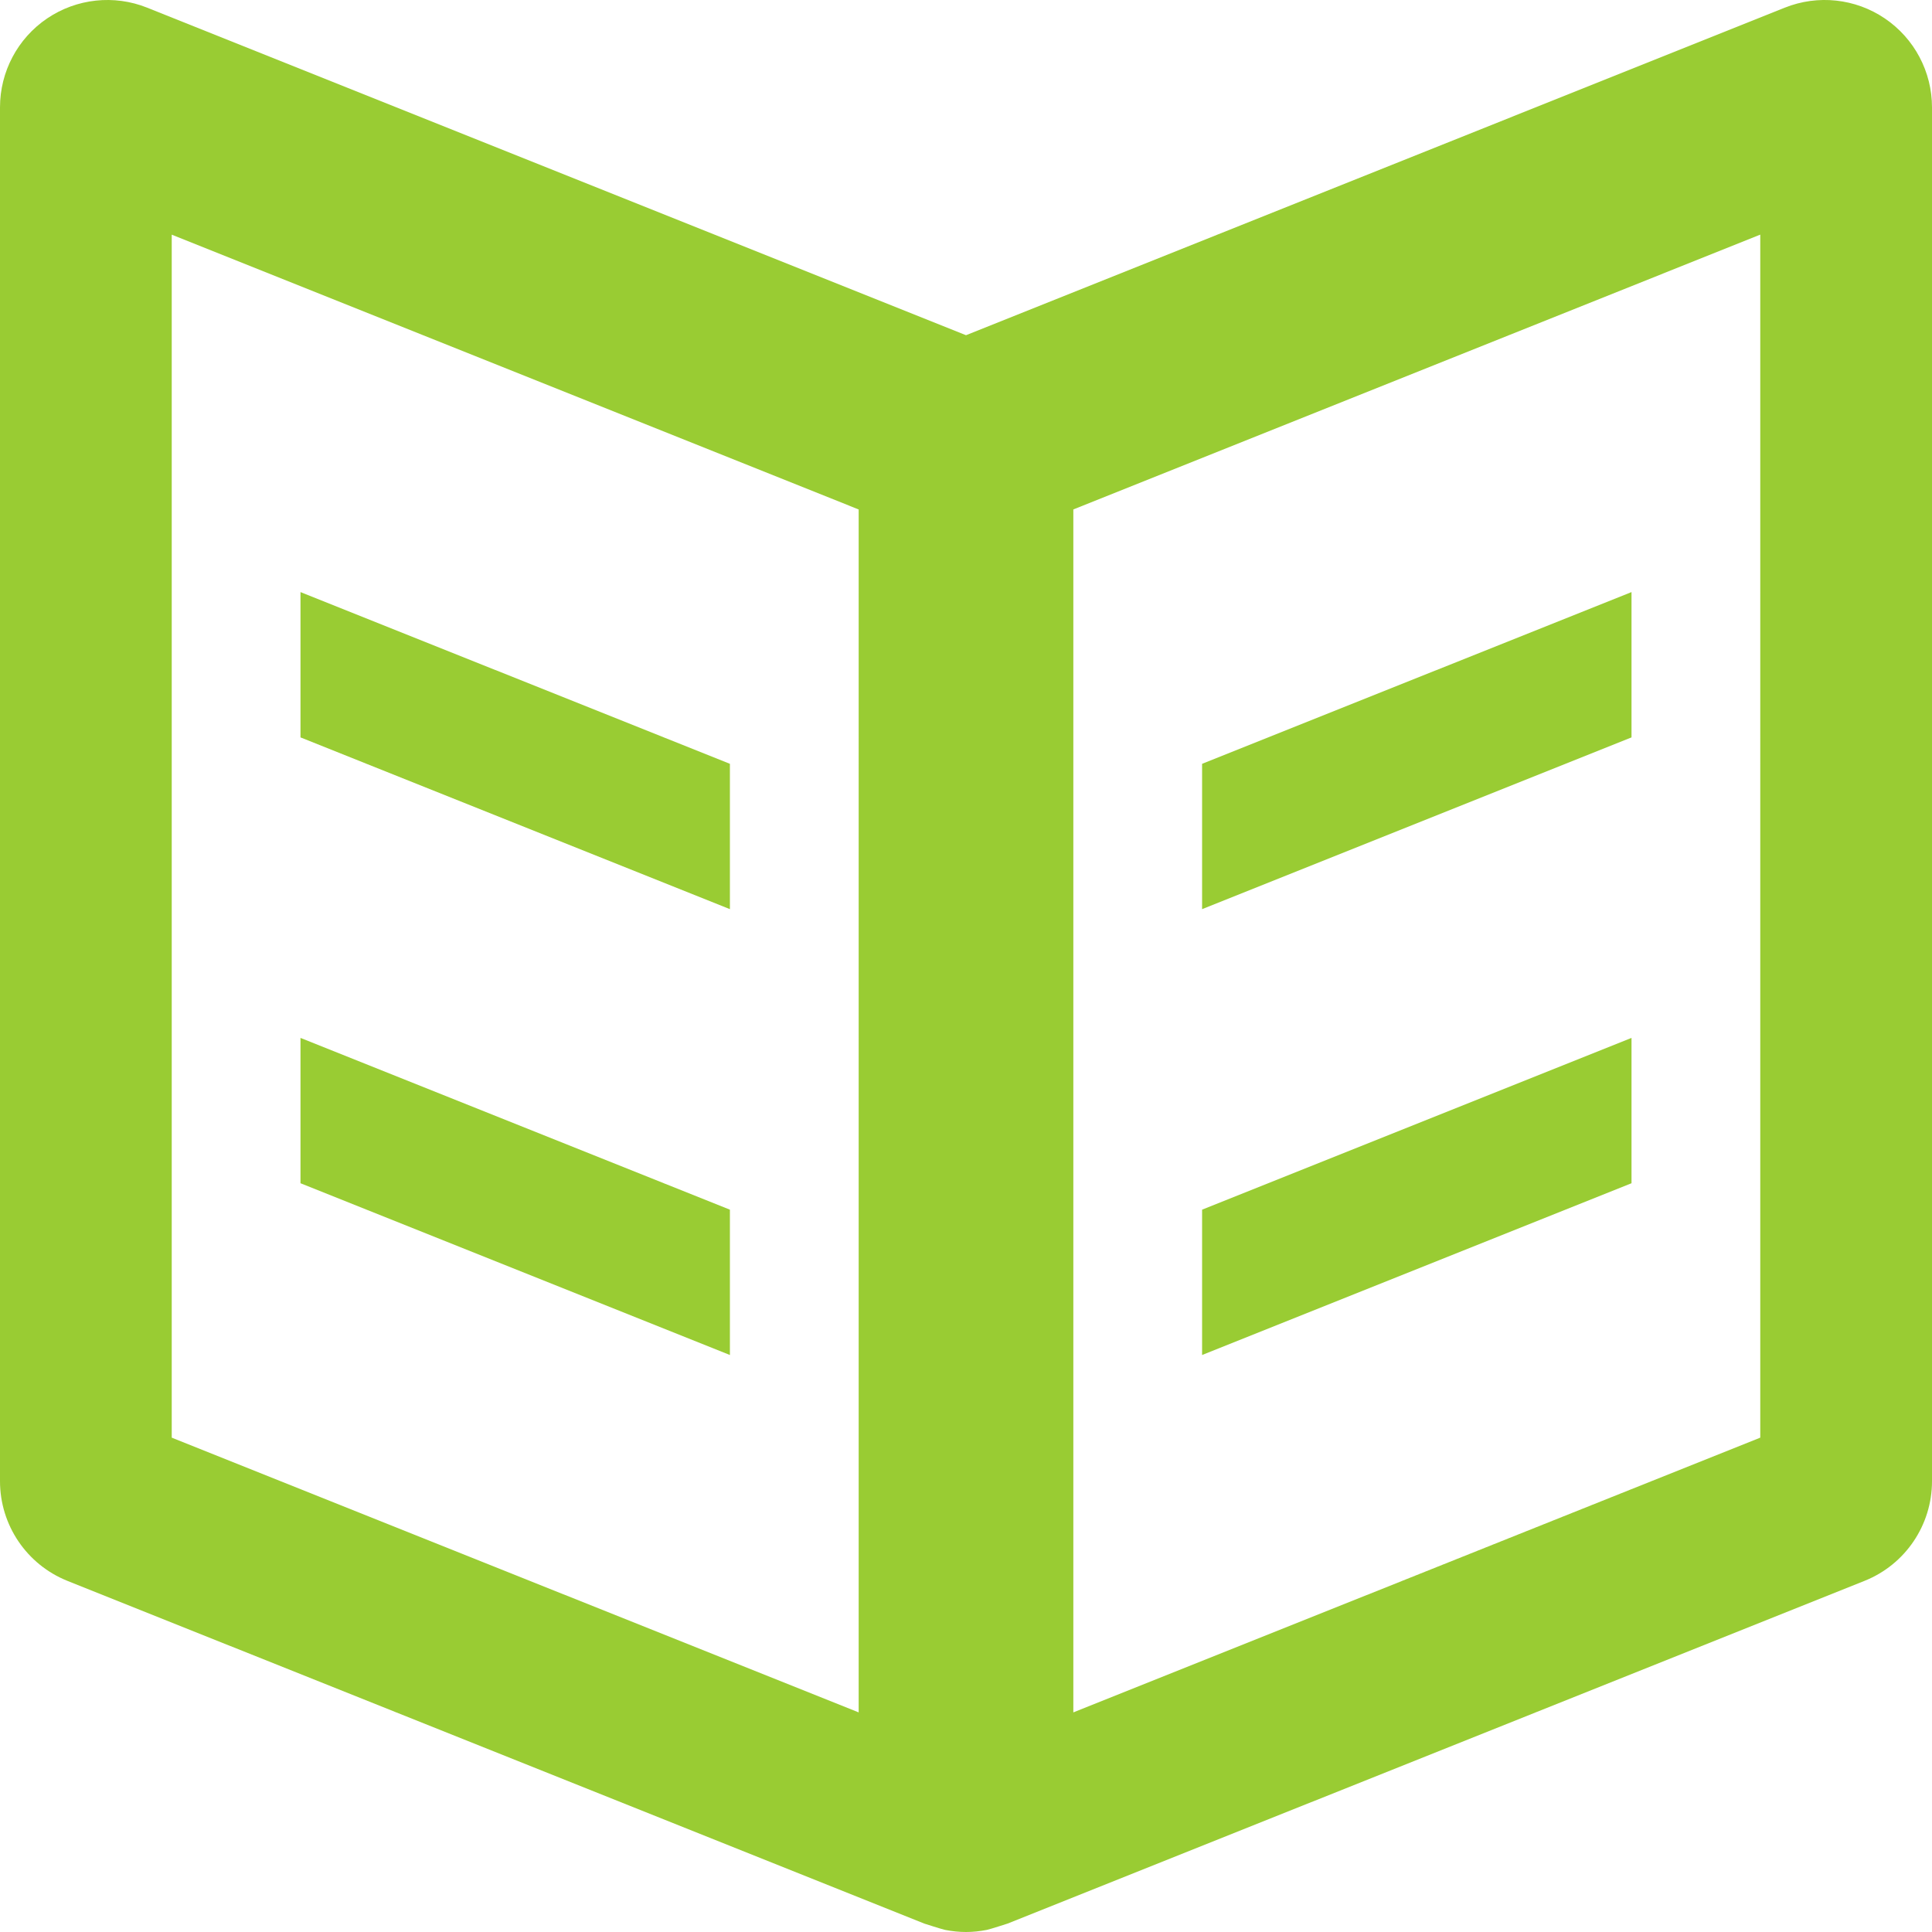 <?xml version="1.0" encoding="UTF-8" standalone="no"?>
<!-- Generator: Adobe Illustrator 16.0.0, SVG Export Plug-In . SVG Version: 6.00 Build 0)  -->

<svg
   xmlns:dc="http://purl.org/dc/elements/1.1/"
   xmlns:cc="http://creativecommons.org/ns#"
   xmlns:rdf="http://www.w3.org/1999/02/22-rdf-syntax-ns#"
   xmlns:svg="http://www.w3.org/2000/svg"
   xmlns="http://www.w3.org/2000/svg"
   xmlns:sodipodi="http://sodipodi.sourceforge.net/DTD/sodipodi-0.dtd"
   xmlns:inkscape="http://www.inkscape.org/namespaces/inkscape"
   version="1.1"
   id="Capa_1"
   x="0px"
   y="0px"
   width="90px"
   height="90px"
   viewBox="0 0 90 90"
   style="enable-background:new 0 0 90 90;"
   xml:space="preserve"
   inkscape:version="0.48.2 r9819"
   sodipodi:docname="open12.svg"><defs
   id="defs14060" /><sodipodi:namedview
   pagecolor="#ffffff"
   bordercolor="#666666"
   borderopacity="1"
   objecttolerance="10"
   gridtolerance="10"
   guidetolerance="10"
   inkscape:pageopacity="0"
   inkscape:pageshadow="2"
   inkscape:window-width="708"
   inkscape:window-height="480"
   id="namedview14058"
   showgrid="false"
   inkscape:zoom="2.6222222"
   inkscape:cx="45"
   inkscape:cy="45"
   inkscape:window-x="0"
   inkscape:window-y="0"
   inkscape:window-maximized="0"
   inkscape:current-layer="Capa_1" />
<g
   id="g14024"
   style="fill:#99cc33;fill-opacity:1">
	<path
   d="M34.002,56.352L13.998,48.35v6.77l20.004,8.002V56.352z M34.002,35.582l-20.004-8.001v6.77l20.004,8.001V35.582z    M87.803,0.859c-1.373-0.93-3.119-1.118-4.66-0.502L45,15.615L6.855,0.357C5.314-0.259,3.57-0.07,2.195,0.859   C0.822,1.789,0,3.34,0,5v64c0,2.045,1.244,3.883,3.141,4.643l39.916,15.965c0,0,0.818,0.264,0.973,0.295   C44.35,89.965,44.674,90,45,90c0.324,0,0.648-0.035,0.971-0.098c0.152-0.031,0.975-0.297,0.975-0.297l39.912-15.963   C88.756,72.883,90,71.045,90,69V5C90,3.34,89.176,1.789,87.803,0.859z M40,79.77L8,66.971v-56.04l32,12.802V79.77z M82,66.971   L50,79.77V23.732l32-12.802V66.971z M76.002,48.35l-20.004,8.002v6.77l20.004-8.002V48.35z M76.002,27.581l-20.004,8.001v6.77   l20.004-8.001V27.581z"
   id="path14026"
   style="fill:#99cc33;fill-opacity:1" />
</g>
<g
   id="g14028"
   style="fill:#99cc33;fill-opacity:1">
</g>
<g
   id="g14030"
   style="fill:#99cc33;fill-opacity:1">
</g>
<g
   id="g14032"
   style="fill:#99cc33;fill-opacity:1">
</g>
<g
   id="g14034"
   style="fill:#99cc33;fill-opacity:1">
</g>
<g
   id="g14036"
   style="fill:#99cc33;fill-opacity:1">
</g>
<g
   id="g14038"
   style="fill:#99cc33;fill-opacity:1">
</g>
<g
   id="g14040"
   style="fill:#99cc33;fill-opacity:1">
</g>
<g
   id="g14042"
   style="fill:#99cc33;fill-opacity:1">
</g>
<g
   id="g14044"
   style="fill:#99cc33;fill-opacity:1">
</g>
<g
   id="g14046"
   style="fill:#99cc33;fill-opacity:1">
</g>
<g
   id="g14048"
   style="fill:#99cc33;fill-opacity:1">
</g>
<g
   id="g14050"
   style="fill:#99cc33;fill-opacity:1">
</g>
<g
   id="g14052"
   style="fill:#99cc33;fill-opacity:1">
</g>
<g
   id="g14054"
   style="fill:#99cc33;fill-opacity:1">
</g>
<g
   id="g14056"
   style="fill:#99cc33;fill-opacity:1">
</g>
</svg>